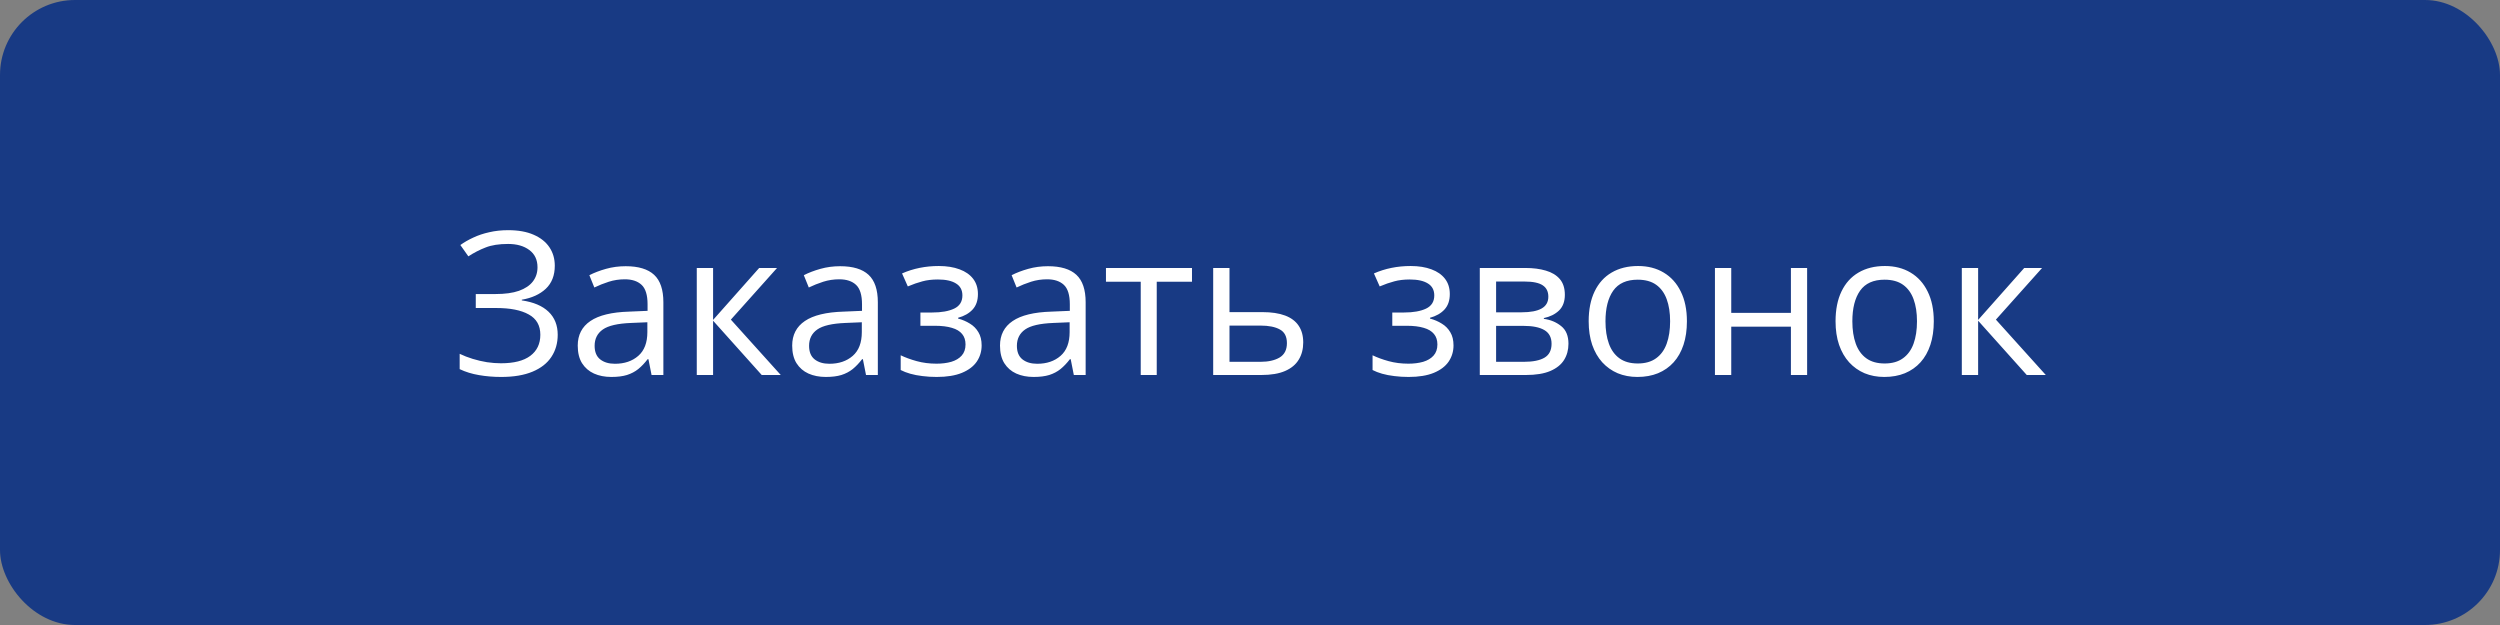 <?xml version="1.0" encoding="UTF-8"?> <svg xmlns="http://www.w3.org/2000/svg" width="200" height="50" viewBox="0 0 200 50" fill="none"><rect x="0" y="0" width="200" height="50" fill="#808080" stroke="none"/> <rect width="200" height="50" rx="6" fill="#183A84"></rect> <path d="M44.383 21.258C44.383 22.034 44.143 22.648 43.664 23.102C43.185 23.549 42.544 23.841 41.742 23.977V24.031C42.68 24.167 43.393 24.469 43.883 24.938C44.372 25.406 44.617 26.021 44.617 26.781C44.617 27.453 44.448 28.044 44.109 28.555C43.776 29.06 43.273 29.453 42.602 29.734C41.93 30.016 41.094 30.156 40.094 30.156C39.474 30.156 38.883 30.107 38.32 30.008C37.758 29.914 37.242 29.755 36.773 29.531V28.305C37.096 28.461 37.445 28.596 37.82 28.711C38.195 28.826 38.575 28.914 38.961 28.977C39.352 29.034 39.724 29.062 40.078 29.062C41.109 29.062 41.891 28.865 42.422 28.469C42.958 28.068 43.227 27.505 43.227 26.781C43.227 26.037 42.917 25.495 42.297 25.156C41.682 24.812 40.818 24.641 39.703 24.641H38.062V23.523H39.648C40.398 23.523 41.021 23.438 41.516 23.266C42.01 23.088 42.38 22.841 42.625 22.523C42.875 22.201 43 21.82 43 21.383C43 20.784 42.781 20.323 42.344 20C41.911 19.677 41.346 19.516 40.648 19.516C39.925 19.516 39.325 19.609 38.852 19.797C38.378 19.979 37.917 20.216 37.469 20.508L36.828 19.602C37.13 19.383 37.474 19.185 37.859 19.008C38.245 18.826 38.672 18.682 39.141 18.578C39.609 18.469 40.115 18.414 40.656 18.414C41.464 18.414 42.143 18.537 42.695 18.781C43.247 19.021 43.667 19.354 43.953 19.781C44.24 20.208 44.383 20.701 44.383 21.258ZM50.055 21.297C51.075 21.297 51.833 21.526 52.328 21.984C52.823 22.443 53.07 23.174 53.07 24.18V30H52.125L51.875 28.734H51.812C51.573 29.047 51.323 29.31 51.062 29.523C50.802 29.732 50.5 29.891 50.156 30C49.818 30.104 49.401 30.156 48.906 30.156C48.385 30.156 47.922 30.065 47.516 29.883C47.115 29.701 46.797 29.424 46.562 29.055C46.333 28.685 46.219 28.216 46.219 27.648C46.219 26.794 46.557 26.138 47.234 25.68C47.911 25.221 48.943 24.971 50.328 24.93L51.805 24.867V24.344C51.805 23.604 51.646 23.086 51.328 22.789C51.01 22.492 50.562 22.344 49.984 22.344C49.536 22.344 49.109 22.409 48.703 22.539C48.297 22.669 47.911 22.823 47.547 23L47.148 22.016C47.534 21.818 47.977 21.648 48.477 21.508C48.977 21.367 49.503 21.297 50.055 21.297ZM51.789 25.781L50.484 25.836C49.417 25.878 48.664 26.052 48.227 26.359C47.789 26.667 47.57 27.102 47.57 27.664C47.57 28.154 47.719 28.516 48.016 28.75C48.312 28.984 48.706 29.102 49.195 29.102C49.956 29.102 50.578 28.891 51.062 28.469C51.547 28.047 51.789 27.414 51.789 26.57V25.781ZM60.734 21.438H62.164L58.469 25.57L62.461 30H60.938L57.047 25.656V30H55.742V21.438H57.047V25.594L60.734 21.438ZM67.211 21.297C68.232 21.297 68.99 21.526 69.484 21.984C69.979 22.443 70.227 23.174 70.227 24.18V30H69.281L69.031 28.734H68.969C68.729 29.047 68.479 29.31 68.219 29.523C67.958 29.732 67.656 29.891 67.312 30C66.974 30.104 66.557 30.156 66.062 30.156C65.542 30.156 65.078 30.065 64.672 29.883C64.271 29.701 63.953 29.424 63.719 29.055C63.49 28.685 63.375 28.216 63.375 27.648C63.375 26.794 63.714 26.138 64.391 25.68C65.068 25.221 66.099 24.971 67.484 24.93L68.961 24.867V24.344C68.961 23.604 68.802 23.086 68.484 22.789C68.167 22.492 67.719 22.344 67.141 22.344C66.693 22.344 66.266 22.409 65.859 22.539C65.453 22.669 65.068 22.823 64.703 23L64.305 22.016C64.69 21.818 65.133 21.648 65.633 21.508C66.133 21.367 66.659 21.297 67.211 21.297ZM68.945 25.781L67.641 25.836C66.573 25.878 65.82 26.052 65.383 26.359C64.945 26.667 64.727 27.102 64.727 27.664C64.727 28.154 64.875 28.516 65.172 28.75C65.469 28.984 65.862 29.102 66.352 29.102C67.112 29.102 67.734 28.891 68.219 28.469C68.703 28.047 68.945 27.414 68.945 26.57V25.781ZM75.102 21.281C75.742 21.281 76.297 21.37 76.766 21.547C77.234 21.719 77.596 21.971 77.852 22.305C78.107 22.638 78.234 23.044 78.234 23.523C78.234 24.039 78.094 24.451 77.812 24.758C77.531 25.065 77.143 25.287 76.648 25.422V25.484C76.997 25.578 77.312 25.713 77.594 25.891C77.88 26.062 78.107 26.292 78.273 26.578C78.445 26.859 78.531 27.211 78.531 27.633C78.531 28.112 78.401 28.544 78.141 28.93C77.88 29.31 77.484 29.609 76.953 29.828C76.422 30.047 75.75 30.156 74.938 30.156C74.537 30.156 74.156 30.133 73.797 30.086C73.438 30.044 73.112 29.982 72.82 29.898C72.529 29.815 72.273 29.716 72.055 29.602V28.422C72.419 28.599 72.846 28.755 73.336 28.891C73.826 29.026 74.354 29.094 74.922 29.094C75.359 29.094 75.753 29.044 76.102 28.945C76.451 28.841 76.727 28.677 76.93 28.453C77.138 28.224 77.242 27.924 77.242 27.555C77.242 27.216 77.151 26.938 76.969 26.719C76.787 26.495 76.513 26.331 76.148 26.227C75.789 26.117 75.333 26.062 74.781 26.062H73.633V25H74.578C75.312 25 75.898 24.896 76.336 24.688C76.773 24.479 76.992 24.128 76.992 23.633C76.992 23.206 76.823 22.888 76.484 22.68C76.146 22.466 75.662 22.359 75.031 22.359C74.562 22.359 74.148 22.409 73.789 22.508C73.43 22.602 73.042 22.737 72.625 22.914L72.164 21.875C72.612 21.677 73.081 21.529 73.57 21.43C74.06 21.331 74.57 21.281 75.102 21.281ZM83.836 21.297C84.857 21.297 85.615 21.526 86.109 21.984C86.604 22.443 86.852 23.174 86.852 24.18V30H85.906L85.656 28.734H85.594C85.354 29.047 85.104 29.31 84.844 29.523C84.583 29.732 84.281 29.891 83.938 30C83.599 30.104 83.182 30.156 82.688 30.156C82.167 30.156 81.703 30.065 81.297 29.883C80.896 29.701 80.578 29.424 80.344 29.055C80.115 28.685 80 28.216 80 27.648C80 26.794 80.338 26.138 81.016 25.68C81.693 25.221 82.724 24.971 84.109 24.93L85.586 24.867V24.344C85.586 23.604 85.427 23.086 85.109 22.789C84.792 22.492 84.344 22.344 83.766 22.344C83.318 22.344 82.891 22.409 82.484 22.539C82.078 22.669 81.693 22.823 81.328 23L80.93 22.016C81.315 21.818 81.758 21.648 82.258 21.508C82.758 21.367 83.284 21.297 83.836 21.297ZM85.57 25.781L84.266 25.836C83.198 25.878 82.445 26.052 82.008 26.359C81.57 26.667 81.352 27.102 81.352 27.664C81.352 28.154 81.5 28.516 81.797 28.75C82.094 28.984 82.487 29.102 82.977 29.102C83.737 29.102 84.359 28.891 84.844 28.469C85.328 28.047 85.57 27.414 85.57 26.57V25.781ZM95.359 22.539H92.539V30H91.258V22.539H88.477V21.438H95.359V22.539ZM98.359 24.969H100.984C101.714 24.969 102.32 25.06 102.805 25.242C103.289 25.424 103.651 25.695 103.891 26.055C104.135 26.414 104.258 26.859 104.258 27.391C104.258 27.922 104.138 28.383 103.898 28.773C103.664 29.164 103.299 29.466 102.805 29.68C102.315 29.893 101.682 30 100.906 30H97.055V21.438H98.359V24.969ZM102.953 27.453C102.953 26.927 102.766 26.562 102.391 26.359C102.021 26.151 101.503 26.047 100.836 26.047H98.359V28.945H100.844C101.469 28.945 101.977 28.831 102.367 28.602C102.758 28.367 102.953 27.984 102.953 27.453ZM112.852 21.281C113.492 21.281 114.047 21.37 114.516 21.547C114.984 21.719 115.346 21.971 115.602 22.305C115.857 22.638 115.984 23.044 115.984 23.523C115.984 24.039 115.844 24.451 115.562 24.758C115.281 25.065 114.893 25.287 114.398 25.422V25.484C114.747 25.578 115.062 25.713 115.344 25.891C115.63 26.062 115.857 26.292 116.023 26.578C116.195 26.859 116.281 27.211 116.281 27.633C116.281 28.112 116.151 28.544 115.891 28.93C115.63 29.31 115.234 29.609 114.703 29.828C114.172 30.047 113.5 30.156 112.688 30.156C112.286 30.156 111.906 30.133 111.547 30.086C111.188 30.044 110.862 29.982 110.57 29.898C110.279 29.815 110.023 29.716 109.805 29.602V28.422C110.169 28.599 110.596 28.755 111.086 28.891C111.576 29.026 112.104 29.094 112.672 29.094C113.109 29.094 113.503 29.044 113.852 28.945C114.201 28.841 114.477 28.677 114.68 28.453C114.888 28.224 114.992 27.924 114.992 27.555C114.992 27.216 114.901 26.938 114.719 26.719C114.536 26.495 114.263 26.331 113.898 26.227C113.539 26.117 113.083 26.062 112.531 26.062H111.383V25H112.328C113.062 25 113.648 24.896 114.086 24.688C114.523 24.479 114.742 24.128 114.742 23.633C114.742 23.206 114.573 22.888 114.234 22.68C113.896 22.466 113.411 22.359 112.781 22.359C112.312 22.359 111.898 22.409 111.539 22.508C111.18 22.602 110.792 22.737 110.375 22.914L109.914 21.875C110.362 21.677 110.831 21.529 111.32 21.43C111.81 21.331 112.32 21.281 112.852 21.281ZM125.188 23.586C125.188 24.122 125.031 24.542 124.719 24.844C124.406 25.141 124.003 25.341 123.508 25.445V25.508C124.044 25.581 124.505 25.773 124.891 26.086C125.281 26.393 125.477 26.865 125.477 27.5C125.477 27.99 125.359 28.422 125.125 28.797C124.891 29.172 124.523 29.466 124.023 29.68C123.523 29.893 122.872 30 122.07 30H118.383V21.438H122.039C122.654 21.438 123.195 21.508 123.664 21.648C124.138 21.784 124.51 22.008 124.781 22.32C125.052 22.633 125.188 23.055 125.188 23.586ZM124.125 27.5C124.125 26.995 123.932 26.63 123.547 26.406C123.167 26.182 122.612 26.07 121.883 26.07H119.688V28.945H121.914C122.633 28.945 123.18 28.836 123.555 28.617C123.935 28.393 124.125 28.021 124.125 27.5ZM123.867 23.734C123.867 23.328 123.719 23.026 123.422 22.828C123.125 22.625 122.638 22.523 121.961 22.523H119.688V24.984H121.734C122.438 24.984 122.969 24.883 123.328 24.68C123.688 24.477 123.867 24.162 123.867 23.734ZM134.953 25.703C134.953 26.406 134.862 27.034 134.68 27.586C134.497 28.138 134.234 28.604 133.891 28.984C133.547 29.365 133.13 29.656 132.641 29.859C132.156 30.057 131.607 30.156 130.992 30.156C130.419 30.156 129.893 30.057 129.414 29.859C128.94 29.656 128.529 29.365 128.18 28.984C127.836 28.604 127.568 28.138 127.375 27.586C127.188 27.034 127.094 26.406 127.094 25.703C127.094 24.766 127.253 23.969 127.57 23.312C127.888 22.651 128.341 22.148 128.93 21.805C129.523 21.456 130.229 21.281 131.047 21.281C131.828 21.281 132.51 21.456 133.094 21.805C133.682 22.154 134.138 22.659 134.461 23.32C134.789 23.977 134.953 24.771 134.953 25.703ZM128.438 25.703C128.438 26.391 128.529 26.987 128.711 27.492C128.893 27.997 129.174 28.388 129.555 28.664C129.935 28.94 130.424 29.078 131.023 29.078C131.617 29.078 132.104 28.94 132.484 28.664C132.87 28.388 133.154 27.997 133.336 27.492C133.518 26.987 133.609 26.391 133.609 25.703C133.609 25.021 133.518 24.432 133.336 23.938C133.154 23.438 132.872 23.052 132.492 22.781C132.112 22.51 131.62 22.375 131.016 22.375C130.125 22.375 129.471 22.669 129.055 23.258C128.643 23.846 128.438 24.662 128.438 25.703ZM138.5 21.438V25.031H143.273V21.438H144.57V30H143.273V26.133H138.5V30H137.195V21.438H138.5ZM154.703 25.703C154.703 26.406 154.612 27.034 154.43 27.586C154.247 28.138 153.984 28.604 153.641 28.984C153.297 29.365 152.88 29.656 152.391 29.859C151.906 30.057 151.357 30.156 150.742 30.156C150.169 30.156 149.643 30.057 149.164 29.859C148.69 29.656 148.279 29.365 147.93 28.984C147.586 28.604 147.318 28.138 147.125 27.586C146.938 27.034 146.844 26.406 146.844 25.703C146.844 24.766 147.003 23.969 147.32 23.312C147.638 22.651 148.091 22.148 148.68 21.805C149.273 21.456 149.979 21.281 150.797 21.281C151.578 21.281 152.26 21.456 152.844 21.805C153.432 22.154 153.888 22.659 154.211 23.32C154.539 23.977 154.703 24.771 154.703 25.703ZM148.188 25.703C148.188 26.391 148.279 26.987 148.461 27.492C148.643 27.997 148.924 28.388 149.305 28.664C149.685 28.94 150.174 29.078 150.773 29.078C151.367 29.078 151.854 28.94 152.234 28.664C152.62 28.388 152.904 27.997 153.086 27.492C153.268 26.987 153.359 26.391 153.359 25.703C153.359 25.021 153.268 24.432 153.086 23.938C152.904 23.438 152.622 23.052 152.242 22.781C151.862 22.51 151.37 22.375 150.766 22.375C149.875 22.375 149.221 22.669 148.805 23.258C148.393 23.846 148.188 24.662 148.188 25.703ZM161.938 21.438H163.367L159.672 25.57L163.664 30H162.141L158.25 25.656V30H156.945V21.438H158.25V25.594L161.938 21.438Z" fill="white"></path> </svg> 